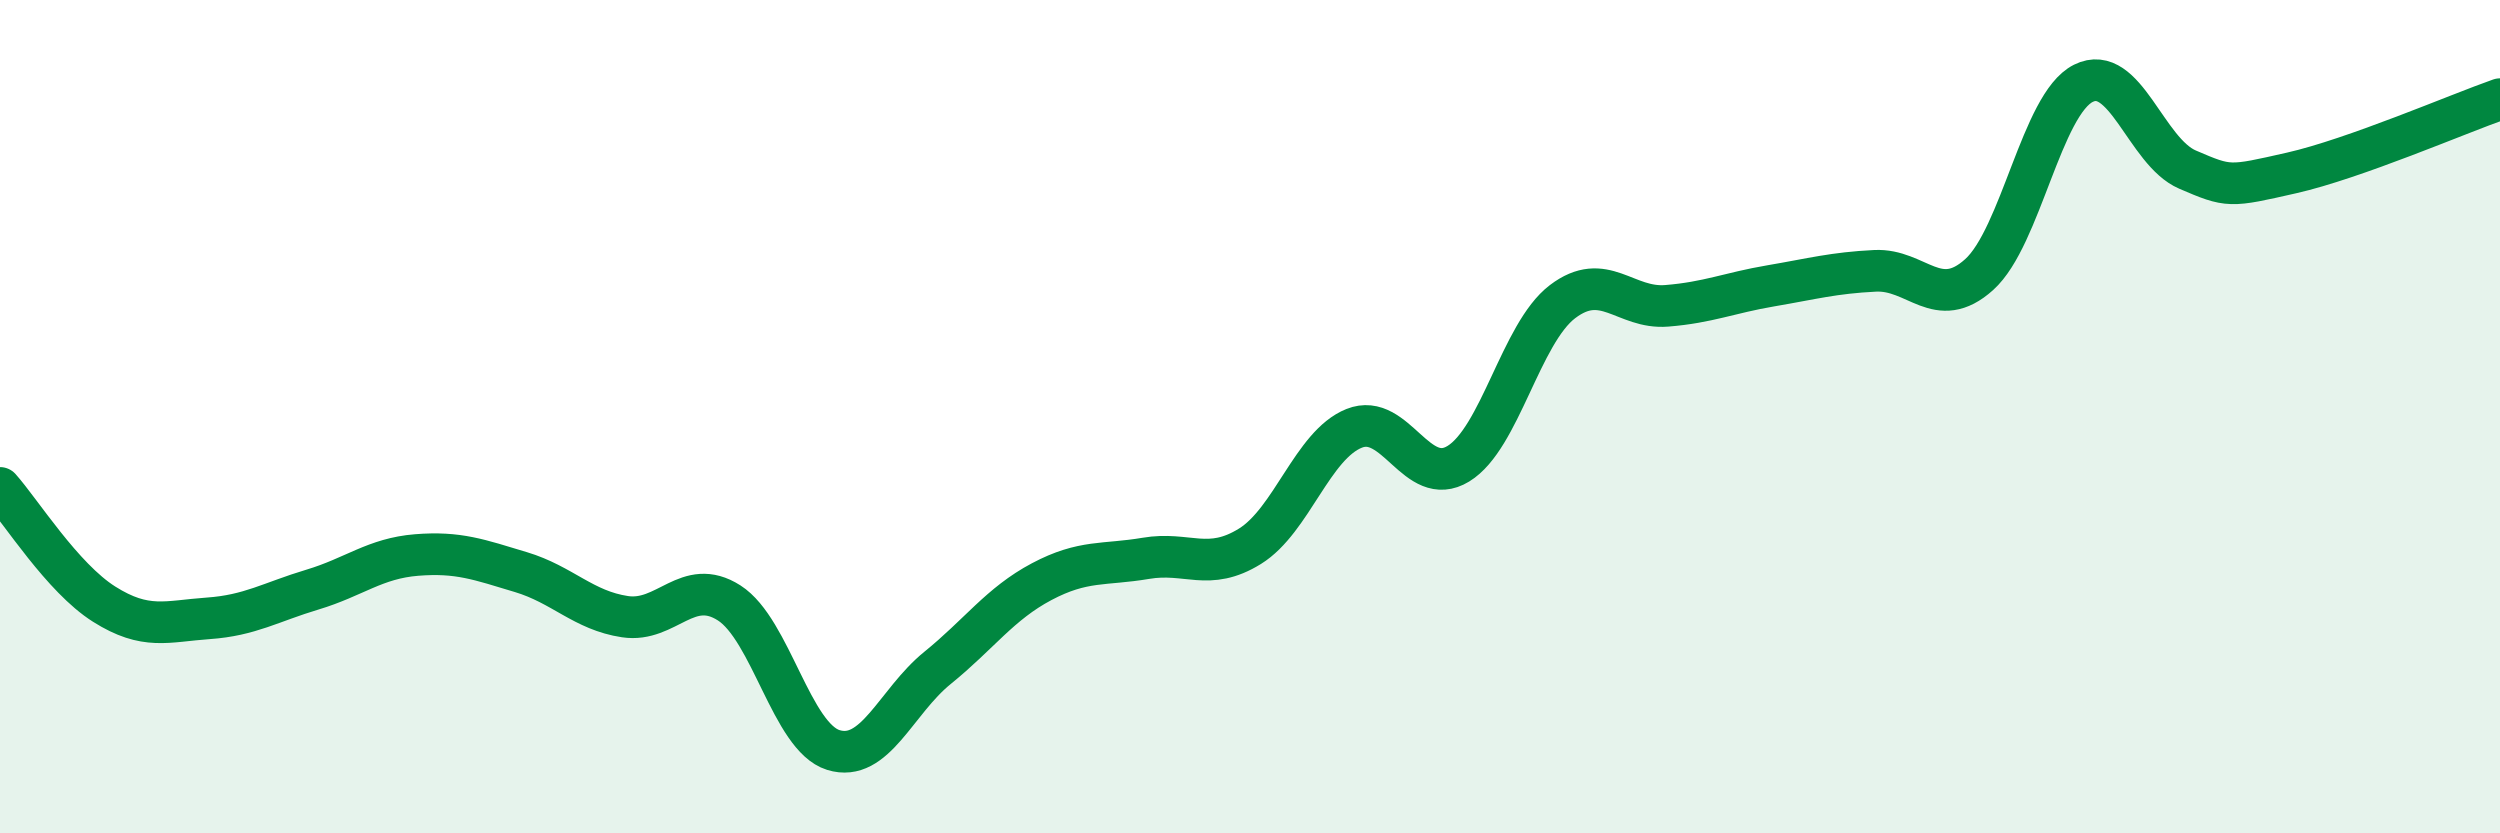
    <svg width="60" height="20" viewBox="0 0 60 20" xmlns="http://www.w3.org/2000/svg">
      <path
        d="M 0,11.71 C 0.5,12.27 1.5,13.87 2.5,14.5 C 3.5,15.13 4,14.91 5,14.84 C 6,14.77 6.5,14.45 7.5,14.15 C 8.5,13.85 9,13.4 10,13.32 C 11,13.24 11.5,13.43 12.5,13.73 C 13.5,14.03 14,14.65 15,14.8 C 16,14.95 16.5,13.83 17.5,14.47 C 18.5,15.11 19,17.69 20,18 C 21,18.31 21.5,16.84 22.5,16.03 C 23.5,15.22 24,14.49 25,13.96 C 26,13.43 26.5,13.57 27.5,13.4 C 28.5,13.23 29,13.73 30,13.11 C 31,12.49 31.5,10.68 32.5,10.28 C 33.5,9.88 34,11.74 35,11.13 C 36,10.52 36.5,8 37.5,7.24 C 38.5,6.48 39,7.42 40,7.34 C 41,7.26 41.5,7.03 42.5,6.86 C 43.5,6.69 44,6.55 45,6.5 C 46,6.45 46.5,7.49 47.5,6.59 C 48.5,5.69 49,2.5 50,2 C 51,1.5 51.5,3.64 52.5,4.07 C 53.5,4.5 53.5,4.49 55,4.15 C 56.5,3.81 59,2.73 60,2.38L60 20L0 20Z"
        fill="#008740"
        opacity="0.1"
        stroke-linecap="round"
        stroke-linejoin="round"
      />
      <path
        d="M 0,11.71 C 0.5,12.27 1.5,13.87 2.5,14.5 C 3.5,15.13 4,14.91 5,14.84 C 6,14.77 6.5,14.45 7.5,14.15 C 8.5,13.85 9,13.4 10,13.32 C 11,13.24 11.5,13.43 12.5,13.73 C 13.5,14.03 14,14.65 15,14.8 C 16,14.95 16.5,13.83 17.5,14.47 C 18.5,15.11 19,17.69 20,18 C 21,18.31 21.5,16.84 22.5,16.03 C 23.5,15.22 24,14.49 25,13.96 C 26,13.43 26.5,13.57 27.5,13.4 C 28.5,13.23 29,13.73 30,13.11 C 31,12.49 31.5,10.68 32.5,10.28 C 33.5,9.88 34,11.74 35,11.13 C 36,10.52 36.5,8 37.5,7.24 C 38.5,6.48 39,7.42 40,7.34 C 41,7.26 41.5,7.03 42.5,6.86 C 43.5,6.69 44,6.55 45,6.5 C 46,6.45 46.5,7.49 47.5,6.59 C 48.5,5.69 49,2.5 50,2 C 51,1.5 51.5,3.64 52.5,4.07 C 53.5,4.5 53.5,4.49 55,4.15 C 56.5,3.81 59,2.73 60,2.38"
        stroke="#008740"
        stroke-width="1"
        fill="none"
        stroke-linecap="round"
        stroke-linejoin="round"
      />
    </svg>
  